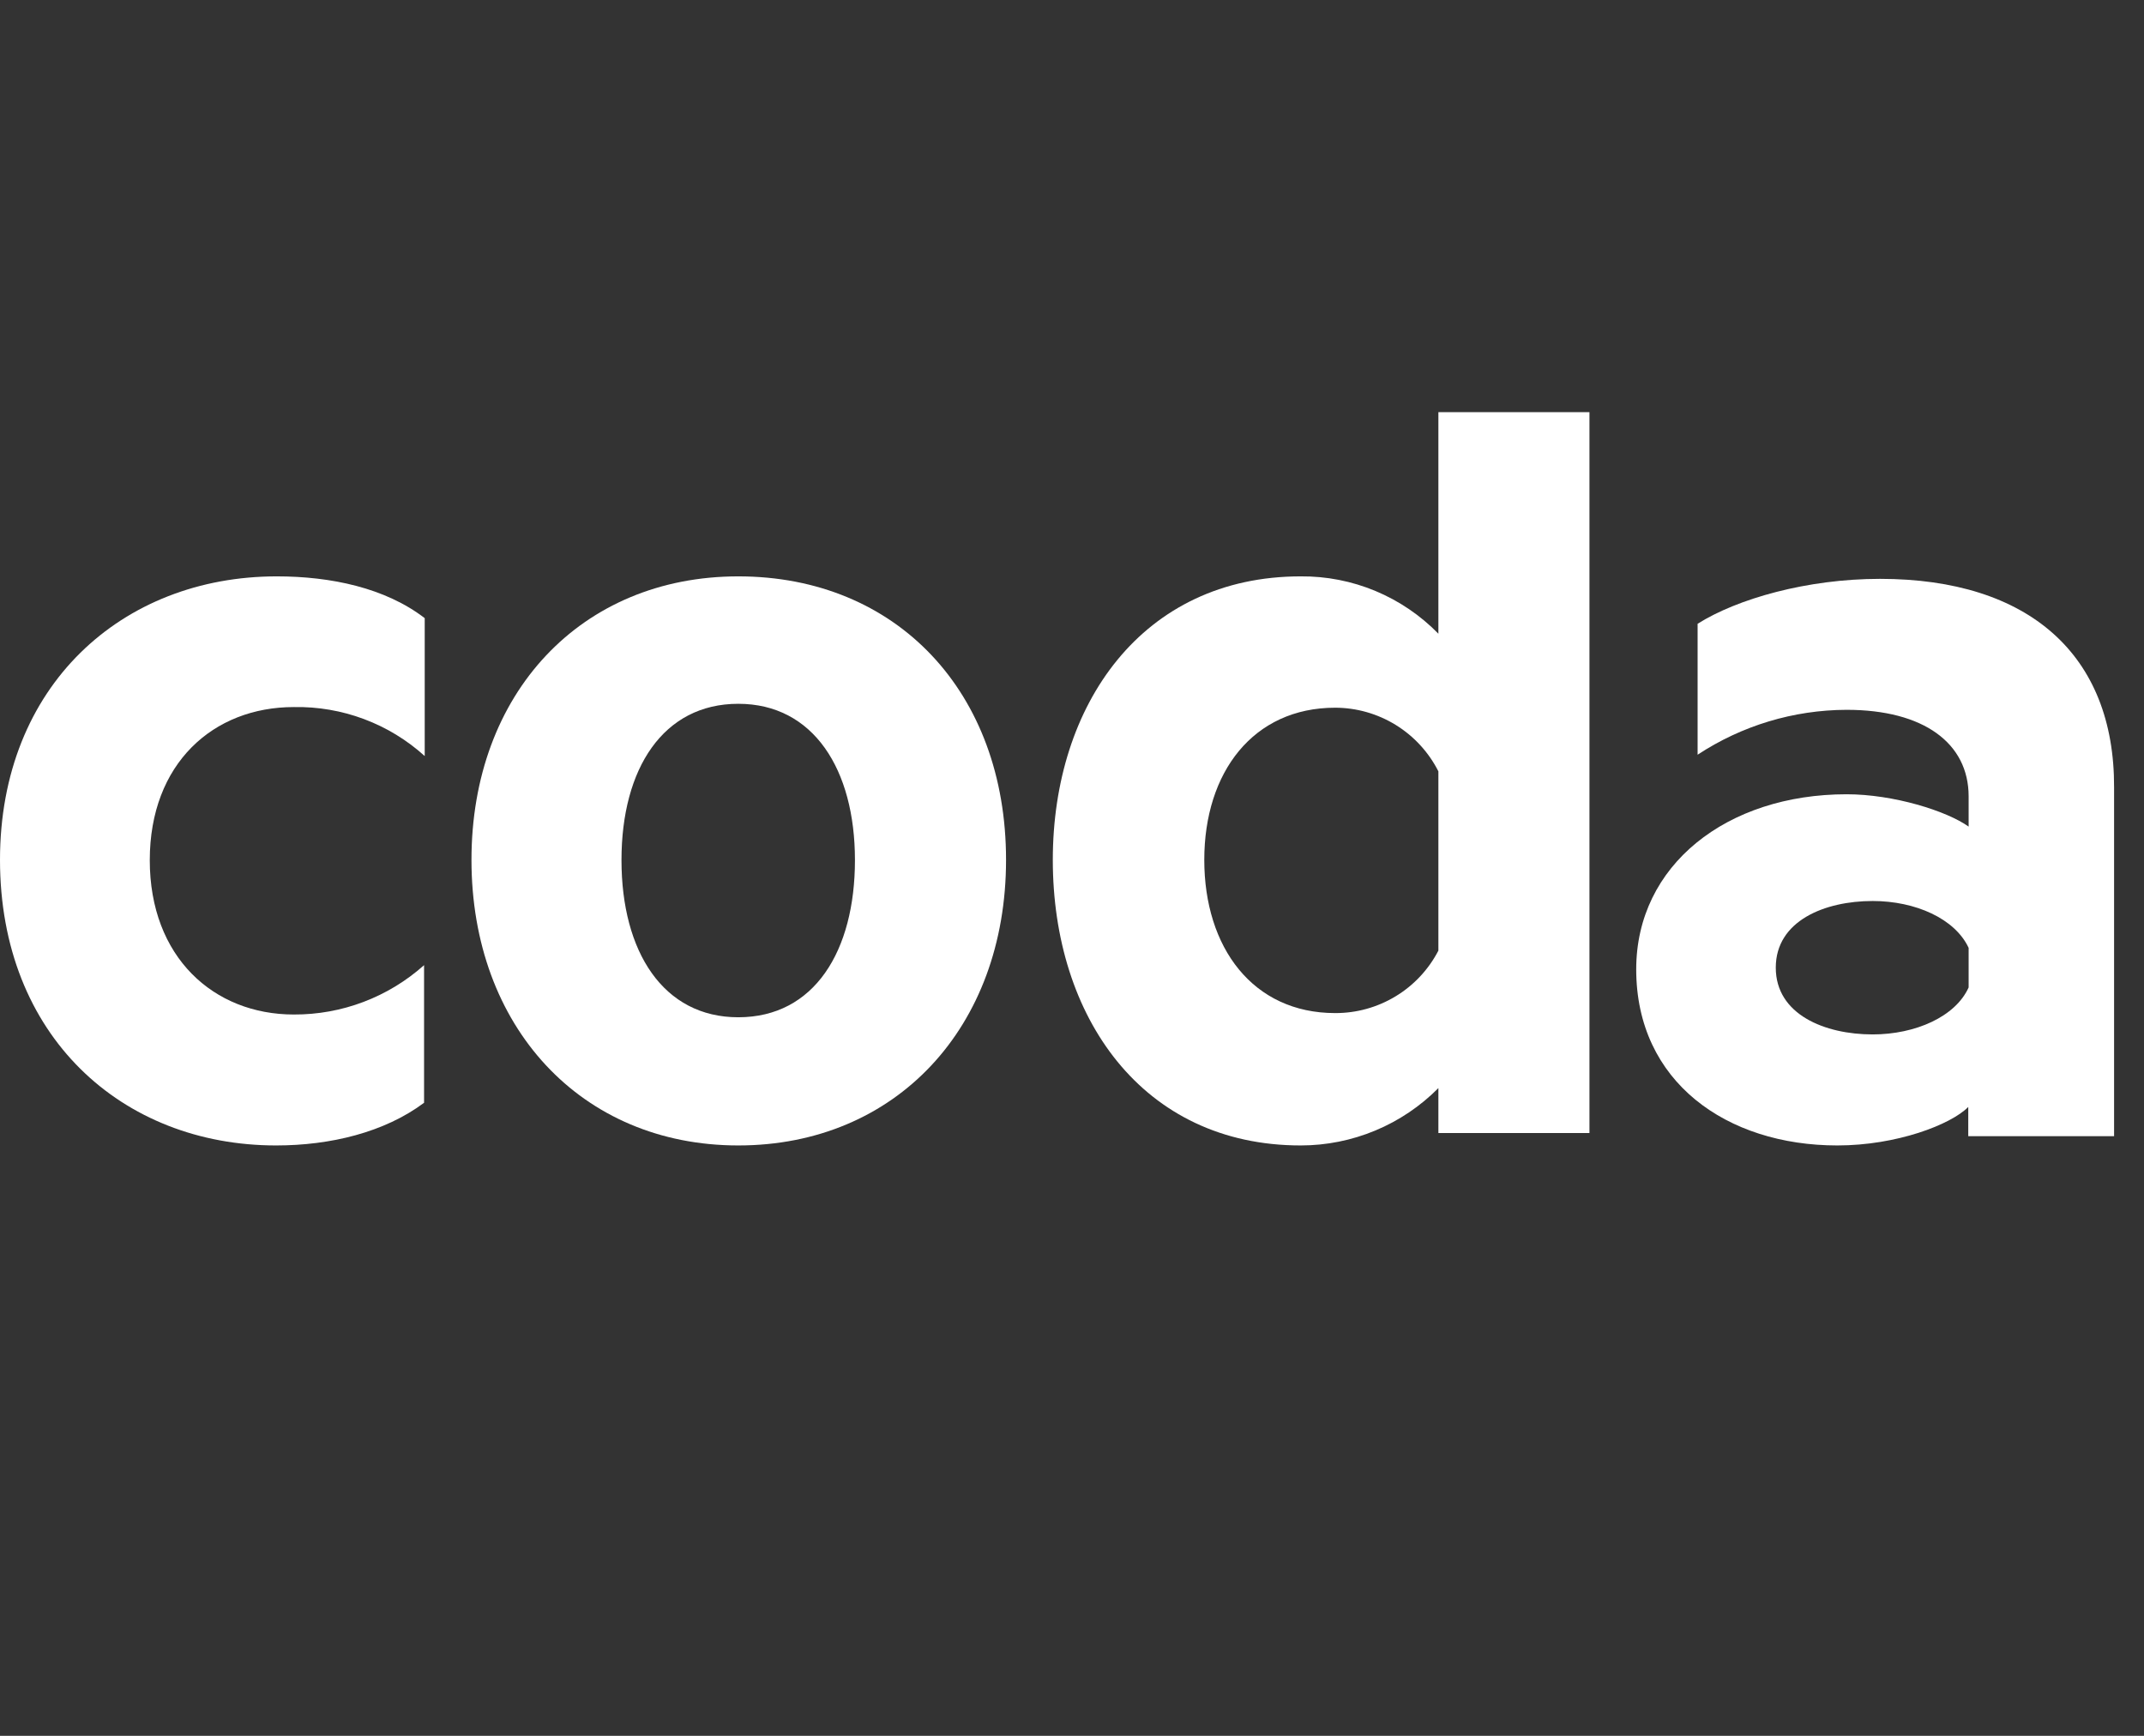 <svg width="63" height="51" viewBox="0 0 63 51" fill="none" xmlns="http://www.w3.org/2000/svg">
<rect x="0" y="0" width="63" height="51" fill="#333333" stroke="none"/>
<g clip-path="url(#clip0_984_234)">
<path d="M0 25.264C0 30.438 3.582 33.654 8.114 33.654C9.707 33.654 11.299 33.27 12.461 32.4V28.357C11.408 29.297 10.045 29.814 8.633 29.807C6.279 29.807 4.401 28.122 4.401 25.275C4.401 22.428 6.271 20.774 8.633 20.774C10.052 20.747 11.428 21.261 12.48 22.213V18.162C11.326 17.273 9.726 16.934 8.133 16.934C3.582 16.934 0 20.151 0 25.264Z" fill="white"/>
<path d="M21.694 16.934C17.078 16.934 13.854 20.366 13.854 25.264C13.854 30.161 17.07 33.654 21.694 33.654C26.319 33.654 29.562 30.192 29.562 25.264C29.562 20.335 26.349 16.934 21.694 16.934ZM21.694 29.888C19.49 29.888 18.262 27.964 18.262 25.271C18.262 22.578 19.49 20.678 21.694 20.678C23.899 20.678 25.122 22.601 25.122 25.271C25.122 27.941 23.93 29.888 21.694 29.888Z" fill="white"/>
<path d="M42.266 18.619C41.74 18.08 41.111 17.653 40.416 17.363C39.721 17.073 38.975 16.928 38.222 16.934C33.567 16.934 30.936 20.701 30.936 25.264C30.936 29.88 33.567 33.654 38.222 33.654C38.974 33.654 39.718 33.505 40.412 33.216C41.106 32.927 41.736 32.503 42.266 31.969V33.289H46.705V12.11H42.266V18.619ZM42.266 27.93C41.978 28.485 41.543 28.95 41.008 29.273C40.473 29.597 39.859 29.767 39.234 29.765C36.814 29.765 35.387 27.841 35.387 25.264C35.387 22.686 36.826 20.793 39.234 20.793C39.863 20.794 40.479 20.97 41.014 21.3C41.549 21.63 41.982 22.102 42.266 22.663V27.93Z" fill="white"/>
<path d="M55.243 17.007C53.1 17.007 51.049 17.592 49.883 18.327V22.174C51.183 21.318 52.705 20.859 54.262 20.855C56.528 20.855 57.847 21.836 57.847 23.398V24.286C57.201 23.825 55.639 23.336 54.262 23.336C50.741 23.336 48.079 25.418 48.079 28.48C48.079 31.789 50.741 33.654 53.988 33.654C55.731 33.654 57.324 33.043 57.836 32.523V33.381H62.121V23.132C62.133 19.243 59.621 17.007 55.243 17.007ZM57.847 29.011C57.462 29.869 56.285 30.392 55.027 30.392C53.619 30.392 52.18 29.807 52.18 28.43C52.18 27.053 53.619 26.472 55.027 26.472C56.285 26.472 57.447 26.991 57.847 27.849V29.011Z" fill="white"/>
</g>
<defs>
<clipPath id="clip0_984_234">
<rect width="62.395" height="50.07" fill="white"/>
</clipPath>
</defs>
</svg>
